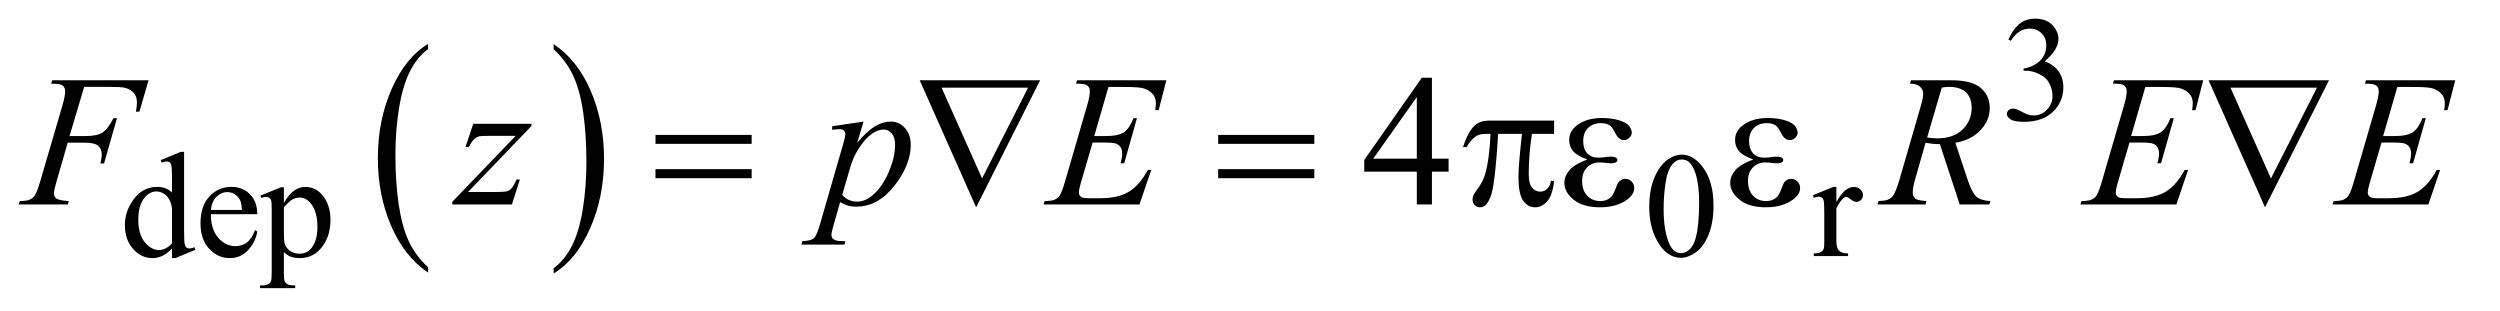 <?xml version="1.0" encoding="UTF-8"?>
<!DOCTYPE svg PUBLIC '-//W3C//DTD SVG 1.0//EN'
          'http://www.w3.org/TR/2001/REC-SVG-20010904/DTD/svg10.dtd'>
<svg stroke-dasharray="none" shape-rendering="auto" xmlns="http://www.w3.org/2000/svg" font-family="'Dialog'" text-rendering="auto" width="209" fill-opacity="1" color-interpolation="auto" color-rendering="auto" preserveAspectRatio="xMidYMid meet" font-size="12px" viewBox="0 0 209 26" fill="black" xmlns:xlink="http://www.w3.org/1999/xlink" stroke="black" image-rendering="auto" stroke-miterlimit="10" stroke-linecap="square" stroke-linejoin="miter" font-style="normal" stroke-width="1" height="26" stroke-dashoffset="0" font-weight="normal" stroke-opacity="1"
><!--Generated by the Batik Graphics2D SVG Generator--><defs id="genericDefs"
  /><g
  ><defs id="defs1"
    ><clipPath clipPathUnits="userSpaceOnUse" id="clipPath1"
      ><path d="M0.915 2.089 L133.034 2.089 L133.034 18.433 L0.915 18.433 L0.915 2.089 Z"
      /></clipPath
      ><clipPath clipPathUnits="userSpaceOnUse" id="clipPath2"
      ><path d="M29.239 66.949 L29.239 590.801 L4250.292 590.801 L4250.292 66.949 Z"
      /></clipPath
    ></defs
    ><g transform="scale(1.576,1.576) translate(-0.915,-2.089) matrix(0.031,0,0,0.031,0,0)"
    ><path d="M762.062 524.781 L762.062 533.797 Q721.406 506.516 698.742 453.703 Q676.078 400.891 676.078 338.125 Q676.078 272.828 699.914 219.18 Q723.75 165.531 762.062 142.438 L762.062 151.25 Q742.906 165.531 730.602 190.305 Q718.297 215.078 712.219 253.188 Q706.141 291.297 706.141 332.656 Q706.141 379.484 711.75 417.273 Q717.359 455.062 728.883 479.945 Q740.406 504.828 762.062 524.781 Z" stroke="none" clip-path="url(#clipPath2)"
    /></g
    ><g transform="matrix(0.049,0,0,0.049,-1.442,-3.291)"
    ><path d="M974.016 151.25 L974.016 142.438 Q1014.656 169.516 1037.32 222.32 Q1059.984 275.125 1059.984 337.906 Q1059.984 403.203 1036.156 456.953 Q1012.328 510.703 974.016 533.797 L974.016 524.781 Q993.328 510.5 1005.633 485.727 Q1017.938 460.953 1023.93 422.945 Q1029.922 384.938 1029.922 343.375 Q1029.922 296.75 1024.398 258.852 Q1018.875 220.953 1007.266 196.078 Q995.656 171.203 974.016 151.25 Z" stroke="none" clip-path="url(#clipPath2)"
    /></g
    ><g transform="matrix(0.049,0,0,0.049,-1.442,-3.291)"
    ><path d="M3456 134.75 Q3463.25 117.625 3474.312 108.312 Q3485.375 99 3501.875 99 Q3522.25 99 3533.125 112.25 Q3541.375 122.125 3541.375 133.375 Q3541.375 151.875 3518.125 171.625 Q3533.75 177.75 3541.75 189.125 Q3549.75 200.5 3549.75 215.875 Q3549.75 237.875 3535.75 254 Q3517.5 275 3482.875 275 Q3465.75 275 3459.562 270.75 Q3453.375 266.5 3453.375 261.625 Q3453.375 258 3456.312 255.25 Q3459.25 252.5 3463.375 252.5 Q3466.5 252.5 3469.75 253.5 Q3471.875 254.125 3479.375 258.062 Q3486.875 262 3489.75 262.75 Q3494.375 264.125 3499.625 264.125 Q3512.375 264.125 3521.812 254.25 Q3531.25 244.375 3531.25 230.875 Q3531.25 221 3526.875 211.625 Q3523.625 204.625 3519.75 201 Q3514.375 196 3505 191.938 Q3495.625 187.875 3485.875 187.875 L3481.875 187.875 L3481.875 184.125 Q3491.75 182.875 3501.688 177 Q3511.625 171.125 3516.125 162.875 Q3520.625 154.625 3520.625 144.75 Q3520.625 131.875 3512.562 123.938 Q3504.5 116 3492.5 116 Q3473.125 116 3460.125 136.75 L3456 134.75 Z" stroke="none" clip-path="url(#clipPath2)"
    /></g
    ><g transform="matrix(0.049,0,0,0.049,-1.442,-3.291)"
    ><path d="M322.875 491.125 Q314.5 499.875 306.5 503.688 Q298.5 507.5 289.25 507.5 Q270.5 507.5 256.5 491.812 Q242.5 476.125 242.5 451.5 Q242.5 426.875 258 406.438 Q273.5 386 297.875 386 Q313 386 322.875 395.625 L322.875 374.5 Q322.875 354.875 321.938 350.375 Q321 345.875 319 344.25 Q317 342.625 314 342.625 Q310.75 342.625 305.375 344.625 L303.75 340.25 L337.875 326.25 L343.5 326.25 L343.5 458.625 Q343.5 478.75 344.438 483.188 Q345.375 487.625 347.438 489.375 Q349.5 491.125 352.25 491.125 Q355.625 491.125 361.25 489 L362.625 493.375 L328.625 507.5 L322.875 507.5 L322.875 491.125 ZM322.875 482.375 L322.875 423.375 Q322.125 414.875 318.375 407.875 Q314.625 400.875 308.438 397.312 Q302.25 393.75 296.375 393.75 Q285.375 393.75 276.75 403.625 Q265.375 416.625 265.375 441.625 Q265.375 466.875 276.375 480.312 Q287.375 493.75 300.875 493.75 Q312.25 493.75 322.875 482.375 ZM389.25 432.625 Q389.125 458.125 401.625 472.625 Q414.125 487.125 431 487.125 Q442.25 487.125 450.562 480.938 Q458.875 474.75 464.5 459.75 L468.375 462.25 Q465.75 479.375 453.125 493.438 Q440.5 507.5 421.5 507.5 Q400.875 507.5 386.188 491.438 Q371.5 475.375 371.5 448.25 Q371.5 418.875 386.562 402.438 Q401.625 386 424.375 386 Q443.625 386 456 398.688 Q468.375 411.375 468.375 432.625 L389.25 432.625 ZM389.25 425.375 L442.25 425.375 Q441.625 414.375 439.625 409.875 Q436.5 402.875 430.312 398.875 Q424.125 394.875 417.375 394.875 Q407 394.875 398.812 402.938 Q390.625 411 389.25 425.375 ZM473.75 400.875 L509 386.625 L513.75 386.625 L513.75 413.375 Q522.625 398.25 531.562 392.188 Q540.5 386.125 550.375 386.125 Q567.625 386.125 579.125 399.625 Q593.25 416.125 593.25 442.625 Q593.25 472.25 576.25 491.625 Q562.25 507.5 541 507.5 Q531.75 507.5 525 504.875 Q520 503 513.75 497.375 L513.75 532.25 Q513.75 544 515.188 547.188 Q516.625 550.375 520.188 552.25 Q523.75 554.125 533.125 554.125 L533.125 558.75 L473.125 558.75 L473.125 554.125 L476.25 554.125 Q483.125 554.25 488 551.5 Q490.375 550.125 491.688 547.062 Q493 544 493 531.5 L493 423.25 Q493 412.125 492 409.125 Q491 406.125 488.812 404.625 Q486.625 403.125 482.875 403.125 Q479.875 403.125 475.25 404.875 L473.75 400.875 ZM513.75 420.75 L513.75 463.5 Q513.75 477.375 514.875 481.75 Q516.625 489 523.438 494.5 Q530.25 500 540.625 500 Q553.125 500 560.875 490.25 Q571 477.5 571 454.375 Q571 428.125 559.5 414 Q551.5 404.25 540.5 404.25 Q534.5 404.25 528.625 407.25 Q524.125 409.5 513.75 420.75 ZM2843.25 420.25 Q2843.25 391.25 2852 370.312 Q2860.75 349.375 2875.25 339.125 Q2886.5 331 2898.5 331 Q2918 331 2933.5 350.875 Q2952.875 375.5 2952.875 417.625 Q2952.875 447.125 2944.375 467.75 Q2935.875 488.375 2922.688 497.688 Q2909.5 507 2897.25 507 Q2873 507 2856.875 478.375 Q2843.25 454.25 2843.25 420.25 ZM2867.75 423.375 Q2867.75 458.375 2876.375 480.5 Q2883.5 499.125 2897.625 499.125 Q2904.375 499.125 2911.625 493.062 Q2918.875 487 2922.625 472.75 Q2928.375 451.25 2928.375 412.125 Q2928.375 383.125 2922.375 363.75 Q2917.875 349.375 2910.75 343.375 Q2905.625 339.25 2898.375 339.25 Q2889.875 339.25 2883.25 346.875 Q2874.25 357.25 2871 379.5 Q2867.75 401.75 2867.75 423.375 ZM3162.5 386.125 L3162.5 411.875 Q3176.875 386.125 3192 386.125 Q3198.875 386.125 3203.375 390.312 Q3207.875 394.5 3207.875 400 Q3207.875 404.875 3204.625 408.25 Q3201.375 411.625 3196.875 411.625 Q3192.5 411.625 3187.062 407.312 Q3181.625 403 3179 403 Q3176.75 403 3174.125 405.5 Q3168.5 410.625 3162.5 422.375 L3162.5 477.25 Q3162.5 486.75 3164.875 491.625 Q3166.5 495 3170.625 497.25 Q3174.75 499.5 3182.5 499.5 L3182.5 504 L3123.875 504 L3123.875 499.5 Q3132.625 499.5 3136.875 496.75 Q3140 494.75 3141.25 490.375 Q3141.875 488.25 3141.875 478.25 L3141.875 433.875 Q3141.875 413.875 3141.062 410.062 Q3140.25 406.25 3138.062 404.5 Q3135.875 402.75 3132.625 402.75 Q3128.75 402.75 3123.875 404.625 L3122.625 400.125 L3157.25 386.125 L3162.5 386.125 Z" stroke="none" clip-path="url(#clipPath2)"
    /></g
    ><g transform="matrix(0.049,0,0,0.049,-1.442,-3.291)"
    ><path d="M2500.906 337.875 L2500.906 360.062 L2472.469 360.062 L2472.469 416 L2446.688 416 L2446.688 360.062 L2357 360.062 L2357 340.062 L2455.281 199.75 L2472.469 199.75 L2472.469 337.875 L2500.906 337.875 ZM2446.688 337.875 L2446.688 232.719 L2372.312 337.875 L2446.688 337.875 Z" stroke="none" clip-path="url(#clipPath2)"
    /></g
    ><g transform="matrix(0.049,0,0,0.049,-1.442,-3.291)"
    ><path d="M173.062 215.375 L148.062 299.281 L175.875 299.281 Q194.625 299.281 203.922 293.5 Q213.219 287.719 223.062 268.812 L229 268.812 L206.969 346 L200.719 346 Q203.062 336.625 203.062 330.531 Q203.062 321 196.734 315.766 Q190.406 310.531 173.062 310.531 L144.938 310.531 L126.5 374.438 Q121.5 391.469 121.5 397.094 Q121.5 402.875 125.797 406 Q130.094 409.125 146.812 410.219 L144.938 416 L61.188 416 L63.219 410.219 Q75.406 409.906 79.469 408.031 Q85.719 405.375 88.688 400.844 Q92.906 394.438 98.688 374.438 L136.031 246.781 Q140.562 231.312 140.562 222.562 Q140.562 218.5 138.531 215.609 Q136.5 212.719 132.516 211.312 Q128.531 209.906 116.656 209.906 L118.531 204.125 L282.906 204.125 L267.281 257.719 L261.344 257.719 Q263.062 248.031 263.062 241.781 Q263.062 231.469 257.359 225.453 Q251.656 219.438 242.75 216.938 Q236.5 215.375 214.781 215.375 L173.062 215.375 ZM836.875 278.344 L936.094 278.344 L936.094 282.25 L827.969 394.75 L873.75 394.75 Q890 394.75 894.375 393.5 Q898.75 392.25 902.422 388.188 Q906.094 384.125 910.625 373.5 L916.406 373.5 L902.812 416 L801.094 416 L801.094 411.469 L909.219 298.969 L864.219 298.969 Q850 298.969 847.031 299.75 Q842.656 300.688 838.359 304.672 Q834.062 308.656 829.531 317.875 L823.594 317.875 L836.875 278.344 ZM1502.781 274.594 L1492 310.531 Q1509.031 290.531 1522.391 282.562 Q1535.75 274.594 1549.656 274.594 Q1563.562 274.594 1573.406 285.609 Q1583.25 296.625 1583.25 314.281 Q1583.25 348.656 1555.281 384.203 Q1527.312 419.75 1490.125 419.75 Q1482.312 419.75 1476.297 418.031 Q1470.281 416.312 1462.781 411.938 L1451.375 452.25 Q1447.938 464.125 1447.938 467.719 Q1447.938 471.156 1449.734 473.578 Q1451.531 476 1455.594 477.328 Q1459.656 478.656 1471.688 478.656 L1470.281 484.438 L1396.688 484.438 L1398.25 478.656 Q1412.781 478.031 1417.859 473.656 Q1422.938 469.281 1428.562 449.438 L1468.094 312.562 Q1471.688 299.594 1471.688 296.469 Q1471.688 292.25 1469.266 289.906 Q1466.844 287.562 1461.844 287.562 Q1457.312 287.562 1449.188 288.656 L1449.188 282.562 L1502.781 274.594 ZM1466.375 399.594 Q1476.062 411.156 1492.469 411.156 Q1500.594 411.156 1509.031 406.625 Q1517.469 402.094 1525.516 393.188 Q1533.562 384.281 1539.969 372.641 Q1546.375 361 1551.453 345.219 Q1556.531 329.438 1556.531 313.969 Q1556.531 301.469 1550.828 294.828 Q1545.125 288.188 1537.469 288.188 Q1520.594 288.188 1504.109 307.562 Q1487.625 326.938 1479.969 352.875 L1466.375 399.594 ZM1920.594 215.531 L1896.375 299.281 L1916.219 299.281 Q1937.469 299.281 1947 292.797 Q1956.531 286.312 1963.406 268.812 L1969.188 268.812 L1947.469 345.688 L1941.219 345.688 Q1944.031 336 1944.031 329.125 Q1944.031 322.406 1941.297 318.344 Q1938.562 314.281 1933.797 312.328 Q1929.031 310.375 1913.719 310.375 L1893.562 310.375 L1873.094 380.531 Q1870.125 390.688 1870.125 396 Q1870.125 400.062 1874.031 403.188 Q1876.688 405.375 1887.312 405.375 L1906.062 405.375 Q1936.531 405.375 1954.891 394.594 Q1973.25 383.812 1987.781 357.094 L1993.562 357.094 L1973.562 416 L1809.812 416 L1811.844 410.219 Q1824.031 409.906 1828.25 408.031 Q1834.5 405.219 1837.312 400.844 Q1841.531 394.438 1847.312 373.969 L1884.5 246.156 Q1888.875 230.688 1888.875 222.562 Q1888.875 216.625 1884.734 213.266 Q1880.594 209.906 1868.562 209.906 L1865.281 209.906 L1867.156 204.125 L2019.344 204.125 L2006.219 255.219 L2000.438 255.219 Q2001.531 248.031 2001.531 243.188 Q2001.531 234.906 1997.469 229.281 Q1992.156 222.094 1982 218.344 Q1974.5 215.531 1947.469 215.531 L1920.594 215.531 ZM3372.969 416 L3339.062 313.031 Q3327.188 313.188 3314.688 310.688 L3296.406 374.75 Q3292.812 387.25 3292.812 395.844 Q3292.812 402.406 3297.344 406.156 Q3300.781 408.969 3316.094 410.219 L3314.688 416 L3232.656 416 L3234.375 410.219 Q3245.938 409.75 3250 407.875 Q3256.406 405.219 3259.375 400.688 Q3264.375 393.344 3269.844 374.75 L3306.875 246.781 Q3310.625 233.969 3310.625 226.938 Q3310.625 219.75 3304.766 214.75 Q3298.906 209.75 3287.969 209.906 L3289.844 204.125 L3358.906 204.125 Q3393.594 204.125 3408.906 217.25 Q3424.219 230.375 3424.219 251.781 Q3424.219 272.25 3408.516 289.203 Q3392.812 306.156 3365.469 310.688 L3386.094 372.719 Q3393.594 395.531 3401.094 402.406 Q3408.594 409.281 3425.312 410.219 L3423.594 416 L3372.969 416 ZM3317.344 301.781 Q3327.344 303.188 3335.156 303.188 Q3362.031 303.188 3377.656 288.266 Q3393.281 273.344 3393.281 251.156 Q3393.281 233.812 3383.516 224.594 Q3373.75 215.375 3354.219 215.375 Q3349.219 215.375 3342.344 216.625 L3317.344 301.781 ZM3689.594 215.531 L3665.375 299.281 L3685.219 299.281 Q3706.469 299.281 3716 292.797 Q3725.531 286.312 3732.406 268.812 L3738.188 268.812 L3716.469 345.688 L3710.219 345.688 Q3713.031 336 3713.031 329.125 Q3713.031 322.406 3710.297 318.344 Q3707.562 314.281 3702.797 312.328 Q3698.031 310.375 3682.719 310.375 L3662.562 310.375 L3642.094 380.531 Q3639.125 390.688 3639.125 396 Q3639.125 400.062 3643.031 403.188 Q3645.688 405.375 3656.312 405.375 L3675.062 405.375 Q3705.531 405.375 3723.891 394.594 Q3742.25 383.812 3756.781 357.094 L3762.562 357.094 L3742.562 416 L3578.812 416 L3580.844 410.219 Q3593.031 409.906 3597.25 408.031 Q3603.5 405.219 3606.312 400.844 Q3610.531 394.438 3616.312 373.969 L3653.5 246.156 Q3657.875 230.688 3657.875 222.562 Q3657.875 216.625 3653.734 213.266 Q3649.594 209.906 3637.562 209.906 L3634.281 209.906 L3636.156 204.125 L3788.344 204.125 L3775.219 255.219 L3769.438 255.219 Q3770.531 248.031 3770.531 243.188 Q3770.531 234.906 3766.469 229.281 Q3761.156 222.094 3751 218.344 Q3743.5 215.531 3716.469 215.531 L3689.594 215.531 ZM4119.594 215.531 L4095.375 299.281 L4115.219 299.281 Q4136.469 299.281 4146 292.797 Q4155.531 286.312 4162.406 268.812 L4168.188 268.812 L4146.469 345.688 L4140.219 345.688 Q4143.031 336 4143.031 329.125 Q4143.031 322.406 4140.297 318.344 Q4137.562 314.281 4132.797 312.328 Q4128.031 310.375 4112.719 310.375 L4092.562 310.375 L4072.094 380.531 Q4069.125 390.688 4069.125 396 Q4069.125 400.062 4073.031 403.188 Q4075.688 405.375 4086.312 405.375 L4105.062 405.375 Q4135.531 405.375 4153.891 394.594 Q4172.25 383.812 4186.781 357.094 L4192.562 357.094 L4172.562 416 L4008.812 416 L4010.844 410.219 Q4023.031 409.906 4027.25 408.031 Q4033.5 405.219 4036.312 400.844 Q4040.531 394.438 4046.312 373.969 L4083.5 246.156 Q4087.875 230.688 4087.875 222.562 Q4087.875 216.625 4083.734 213.266 Q4079.594 209.906 4067.562 209.906 L4064.281 209.906 L4066.156 204.125 L4218.344 204.125 L4205.219 255.219 L4199.438 255.219 Q4200.531 248.031 4200.531 243.188 Q4200.531 234.906 4196.469 229.281 Q4191.156 222.094 4181 218.344 Q4173.5 215.531 4146.469 215.531 L4119.594 215.531 Z" stroke="none" clip-path="url(#clipPath2)"
    /></g
    ><g transform="matrix(0.049,0,0,0.049,-1.442,-3.291)"
    ><path d="M1147.781 297.406 L1311.844 297.406 L1311.844 312.562 L1147.781 312.562 L1147.781 297.406 ZM1147.781 355.688 L1311.844 355.688 L1311.844 371.156 L1147.781 371.156 L1147.781 355.688 ZM1694.812 420.844 L1598.562 204.125 L1804.031 204.125 L1694.812 420.844 ZM1704.969 371.625 L1783.406 216.781 L1635.906 216.781 L1704.969 371.625 ZM2107.781 297.406 L2271.844 297.406 L2271.844 312.562 L2107.781 312.562 L2107.781 297.406 ZM2107.781 355.688 L2271.844 355.688 L2271.844 371.156 L2107.781 371.156 L2107.781 355.688 ZM2680.906 272.875 L2680.906 295.531 L2643.094 295.531 Q2637.625 331.312 2637.625 364.125 Q2637.625 380.219 2643.25 387.172 Q2648.875 394.125 2657.312 394.125 Q2664.031 394.125 2669.031 389.438 Q2674.031 384.75 2675.438 375.844 L2680.906 375.844 Q2678.25 400.531 2669.109 410.688 Q2659.969 420.844 2648.562 420.844 Q2636.375 420.844 2628.25 409.75 Q2620.125 398.656 2620.125 368.344 Q2620.125 349.281 2626.062 295.531 L2585.438 295.531 Q2580.594 377.406 2573.719 399.125 Q2566.844 420.844 2554.812 420.844 Q2549.188 420.844 2545.516 417.094 Q2541.844 413.344 2541.844 407.719 Q2541.844 403.656 2543.094 400.688 Q2544.812 396.625 2550.438 389.281 Q2559.969 376.625 2563.719 362.719 Q2570.438 338.969 2572.469 295.531 L2565.281 295.531 Q2553.875 295.531 2548.25 299.281 Q2539.188 304.906 2531.688 318.031 L2525.594 318.031 Q2534.344 291 2546.062 280.688 Q2554.969 272.875 2571.062 272.875 L2680.906 272.875 ZM2737.625 339.281 Q2719.188 332.406 2712.938 324.594 Q2706.688 316.781 2706.688 306 Q2706.688 291.469 2718.875 281.781 Q2735.438 268.5 2762.469 268.5 Q2778.562 268.5 2791.375 272.25 Q2804.188 276 2808.797 282.016 Q2813.406 288.031 2813.406 293.344 Q2813.406 298.188 2809.344 302.172 Q2805.281 306.156 2799.969 306.156 Q2791.375 306.156 2785.672 294.984 Q2779.969 283.812 2776.219 281.312 Q2770.125 277.25 2761.219 277.25 Q2747.156 277.25 2738.875 285.453 Q2730.594 293.656 2730.594 307.719 Q2730.594 321.469 2737.469 328.812 Q2744.344 336.156 2756.375 336.156 Q2760.438 336.156 2765.281 335.531 Q2772.938 334.438 2777.312 334.438 Q2784.031 334.438 2786.453 336.156 Q2788.875 337.875 2788.875 340.219 Q2788.875 342.562 2786.844 343.812 Q2784.031 345.844 2777 345.844 Q2775.438 345.844 2771.844 345.375 Q2763.719 344.281 2758.562 344.281 Q2745.438 344.281 2737.078 352.875 Q2728.719 361.469 2728.719 375.531 Q2728.719 391.938 2737.391 401.078 Q2746.062 410.219 2759.812 410.219 Q2770.906 410.219 2777.938 403.5 Q2782 399.594 2786.531 387.25 Q2789.5 379.125 2791.375 377.25 Q2796.375 372.25 2802 372.25 Q2808.562 372.25 2813.094 376.781 Q2817.625 381.312 2817.625 388.031 Q2817.625 398.812 2805.281 407.875 Q2787.312 420.844 2759.5 420.844 Q2730.125 420.844 2714.266 407.875 Q2698.406 394.906 2698.406 379.125 Q2698.406 367.875 2706.922 357.719 Q2715.438 347.562 2737.625 339.281 ZM3020.625 339.281 Q3002.188 332.406 2995.938 324.594 Q2989.688 316.781 2989.688 306 Q2989.688 291.469 3001.875 281.781 Q3018.438 268.5 3045.469 268.5 Q3061.562 268.5 3074.375 272.25 Q3087.188 276 3091.797 282.016 Q3096.406 288.031 3096.406 293.344 Q3096.406 298.188 3092.344 302.172 Q3088.281 306.156 3082.969 306.156 Q3074.375 306.156 3068.672 294.984 Q3062.969 283.812 3059.219 281.312 Q3053.125 277.25 3044.219 277.25 Q3030.156 277.25 3021.875 285.453 Q3013.594 293.656 3013.594 307.719 Q3013.594 321.469 3020.469 328.812 Q3027.344 336.156 3039.375 336.156 Q3043.438 336.156 3048.281 335.531 Q3055.938 334.438 3060.312 334.438 Q3067.031 334.438 3069.453 336.156 Q3071.875 337.875 3071.875 340.219 Q3071.875 342.562 3069.844 343.812 Q3067.031 345.844 3060 345.844 Q3058.438 345.844 3054.844 345.375 Q3046.719 344.281 3041.562 344.281 Q3028.438 344.281 3020.078 352.875 Q3011.719 361.469 3011.719 375.531 Q3011.719 391.938 3020.391 401.078 Q3029.062 410.219 3042.812 410.219 Q3053.906 410.219 3060.938 403.5 Q3065 399.594 3069.531 387.25 Q3072.5 379.125 3074.375 377.25 Q3079.375 372.25 3085 372.25 Q3091.562 372.25 3096.094 376.781 Q3100.625 381.312 3100.625 388.031 Q3100.625 398.812 3088.281 407.875 Q3070.312 420.844 3042.5 420.844 Q3013.125 420.844 2997.266 407.875 Q2981.406 394.906 2981.406 379.125 Q2981.406 367.875 2989.922 357.719 Q2998.438 347.562 3020.625 339.281 ZM3893.812 420.844 L3797.562 204.125 L4003.031 204.125 L3893.812 420.844 ZM3903.969 371.625 L3982.406 216.781 L3834.906 216.781 L3903.969 371.625 Z" stroke="none" clip-path="url(#clipPath2)"
    /></g
  ></g
></svg
>
